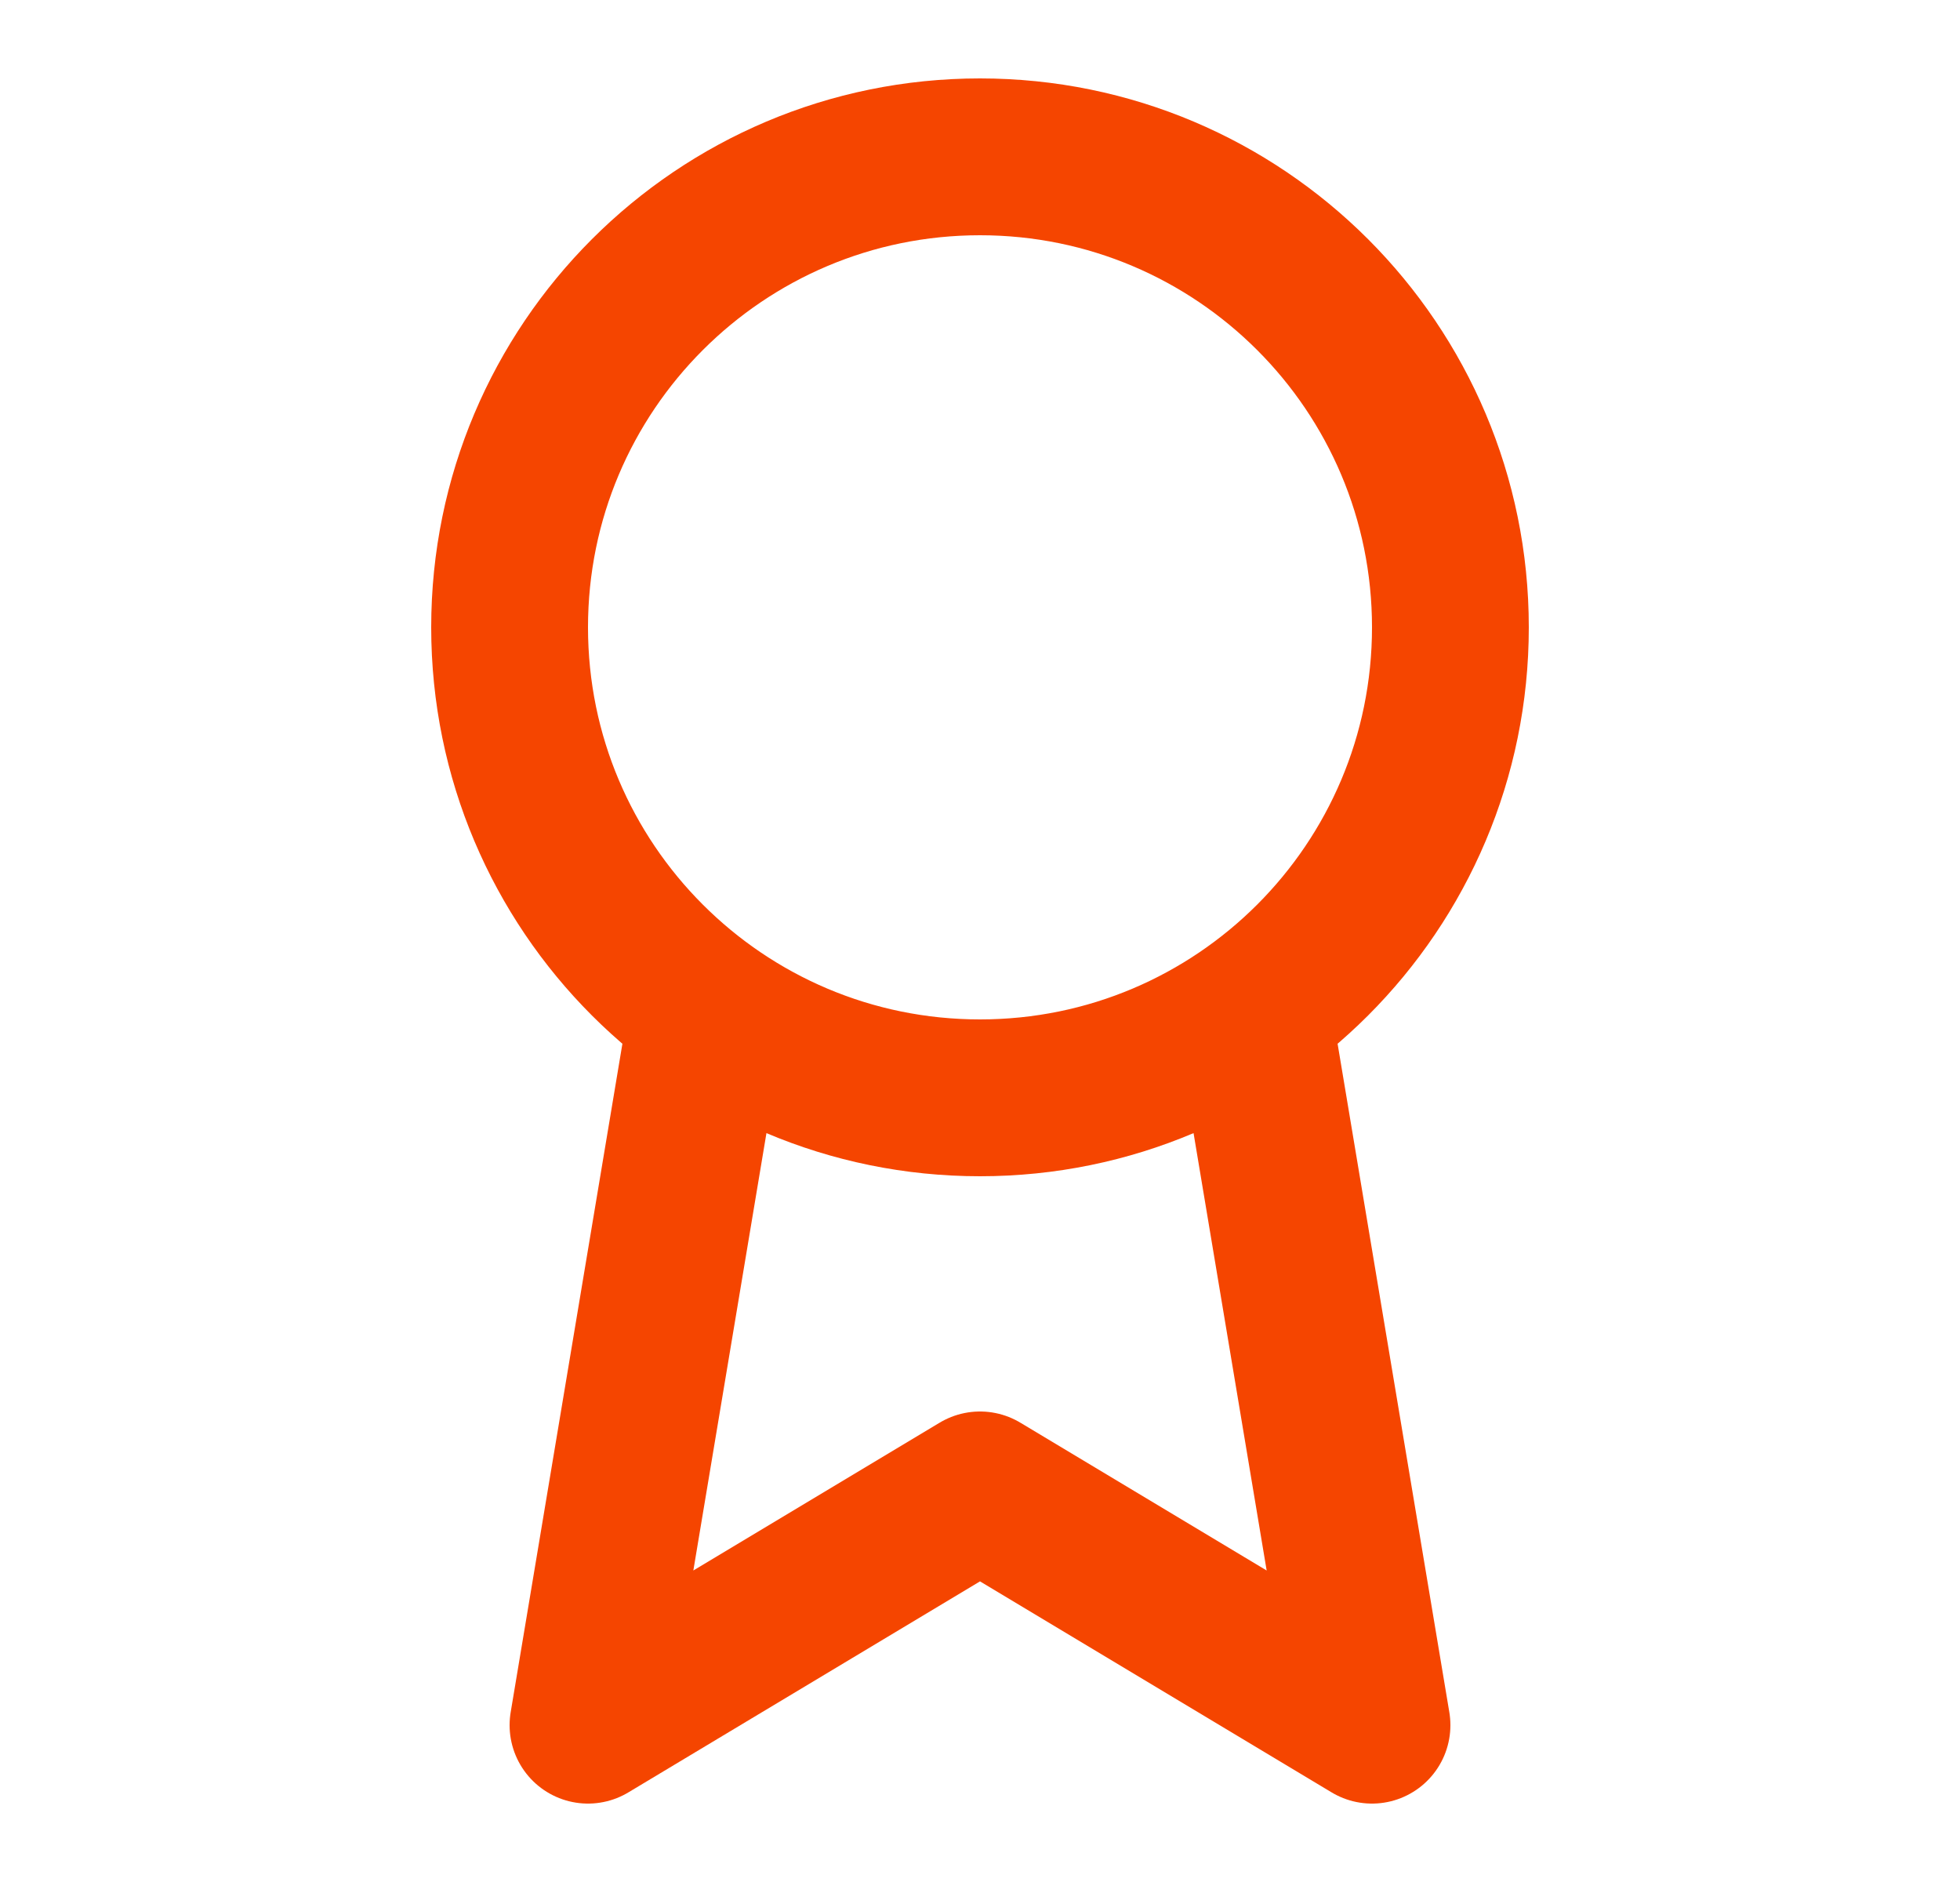 <?xml version="1.0" encoding="UTF-8"?> <svg xmlns="http://www.w3.org/2000/svg" width="25" height="24" viewBox="0 0 25 24" fill="none"><path d="M15.977 12.89L17.5 22L12.5 19L7.5 22L9.023 12.89M18.5 8C18.5 11.314 15.814 14 12.5 14C9.186 14 6.5 11.314 6.5 8C6.5 4.686 9.186 2 12.5 2C15.814 2 18.5 4.686 18.5 8Z" stroke="#F54500" stroke-width="2" stroke-linecap="round" stroke-linejoin="round"></path></svg> 